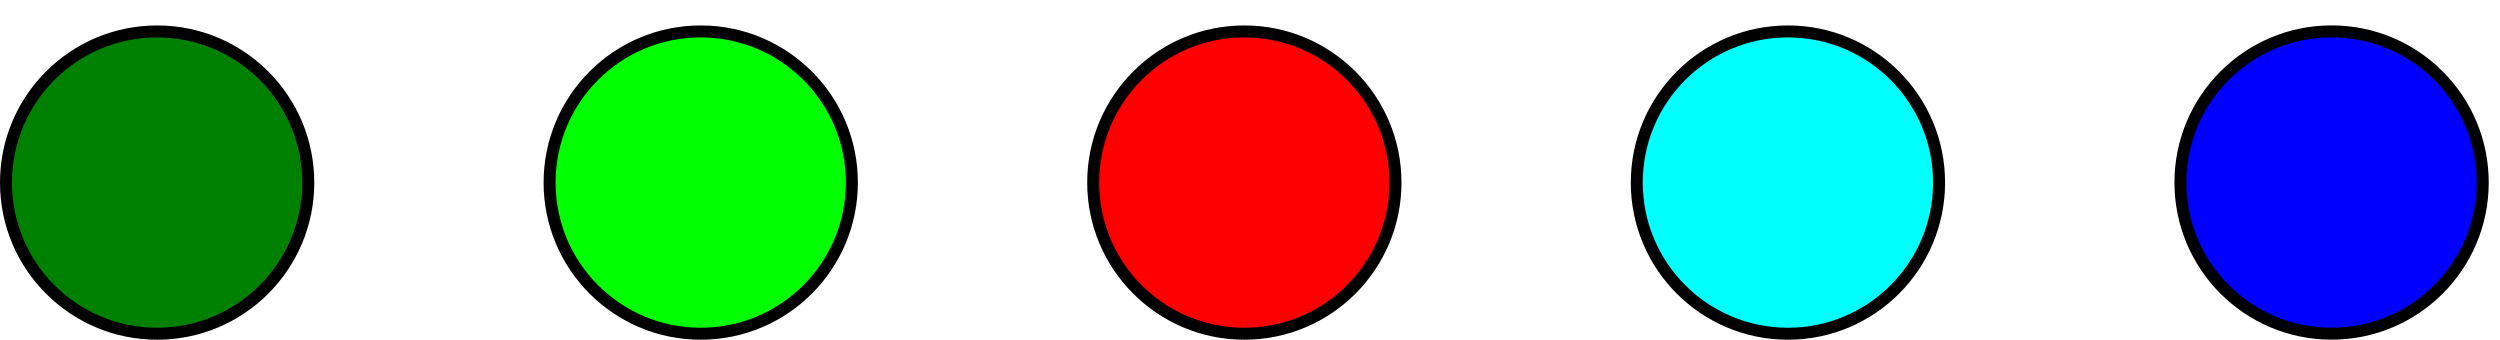 <?xml version="1.0" encoding="UTF-8" standalone="no"?>
<svg
   xmlns:dc="http://purl.org/dc/elements/1.1/"
   xmlns:cc="http://creativecommons.org/ns#"
   xmlns:rdf="http://www.w3.org/1999/02/22-rdf-syntax-ns#"
   xmlns:svg="http://www.w3.org/2000/svg"
   xmlns="http://www.w3.org/2000/svg"
   id="svg8"
   version="1.1"
   viewBox="0 0 50.115 6.811"
   height="6.811mm"
   width="50.115mm">
  <defs
     id="defs2" />
  <g
     transform="translate(-54.911,-58.635)"
     id="layer1">
    <g
       transform="translate(-121.701,-216.954)"
       id="layer1-7">
      <circle
         r="3.03"
         cy="279.249"
         cx="179.762"
         id="path4618-84"
         style="opacity:1;fill:#008000;fill-opacity:1;stroke:#000000;stroke-width:0.24;stroke-linecap:square;stroke-linejoin:bevel;stroke-miterlimit:4;stroke-dasharray:none;stroke-dashoffset:0;stroke-opacity:1" />
      <circle
         r="3.03"
         cy="279.249"
         cx="201.556"
         id="path4618-5-6"
         style="opacity:1;fill:#ff0000;fill-opacity:1;stroke:#000000;stroke-width:0.24;stroke-linecap:square;stroke-linejoin:bevel;stroke-miterlimit:4;stroke-dasharray:none;stroke-dashoffset:0;stroke-opacity:1" />
      <circle
         r="3.03"
         cy="279.249"
         cx="190.659"
         id="path4618-2-2"
         style="opacity:1;fill:#00ff00;fill-opacity:1;stroke:#000000;stroke-width:0.24;stroke-linecap:square;stroke-linejoin:bevel;stroke-miterlimit:4;stroke-dasharray:none;stroke-dashoffset:0;stroke-opacity:1" />
      <circle
         r="3.03"
         cy="279.249"
         cx="212.453"
         id="path4618-3-5"
         style="opacity:1;fill:#00ffff;fill-opacity:1;stroke:#000000;stroke-width:0.24;stroke-linecap:square;stroke-linejoin:bevel;stroke-miterlimit:4;stroke-dasharray:none;stroke-dashoffset:0;stroke-opacity:1" />
      <circle
         r="3.03"
         cy="279.248"
         cx="223.351"
         id="path4618-8-7"
         style="opacity:1;fill:#0000ff;fill-opacity:1;stroke:#000000;stroke-width:0.24;stroke-linecap:square;stroke-linejoin:bevel;stroke-miterlimit:4;stroke-dasharray:none;stroke-dashoffset:0;stroke-opacity:1" />
    </g>
  </g>
</svg>
